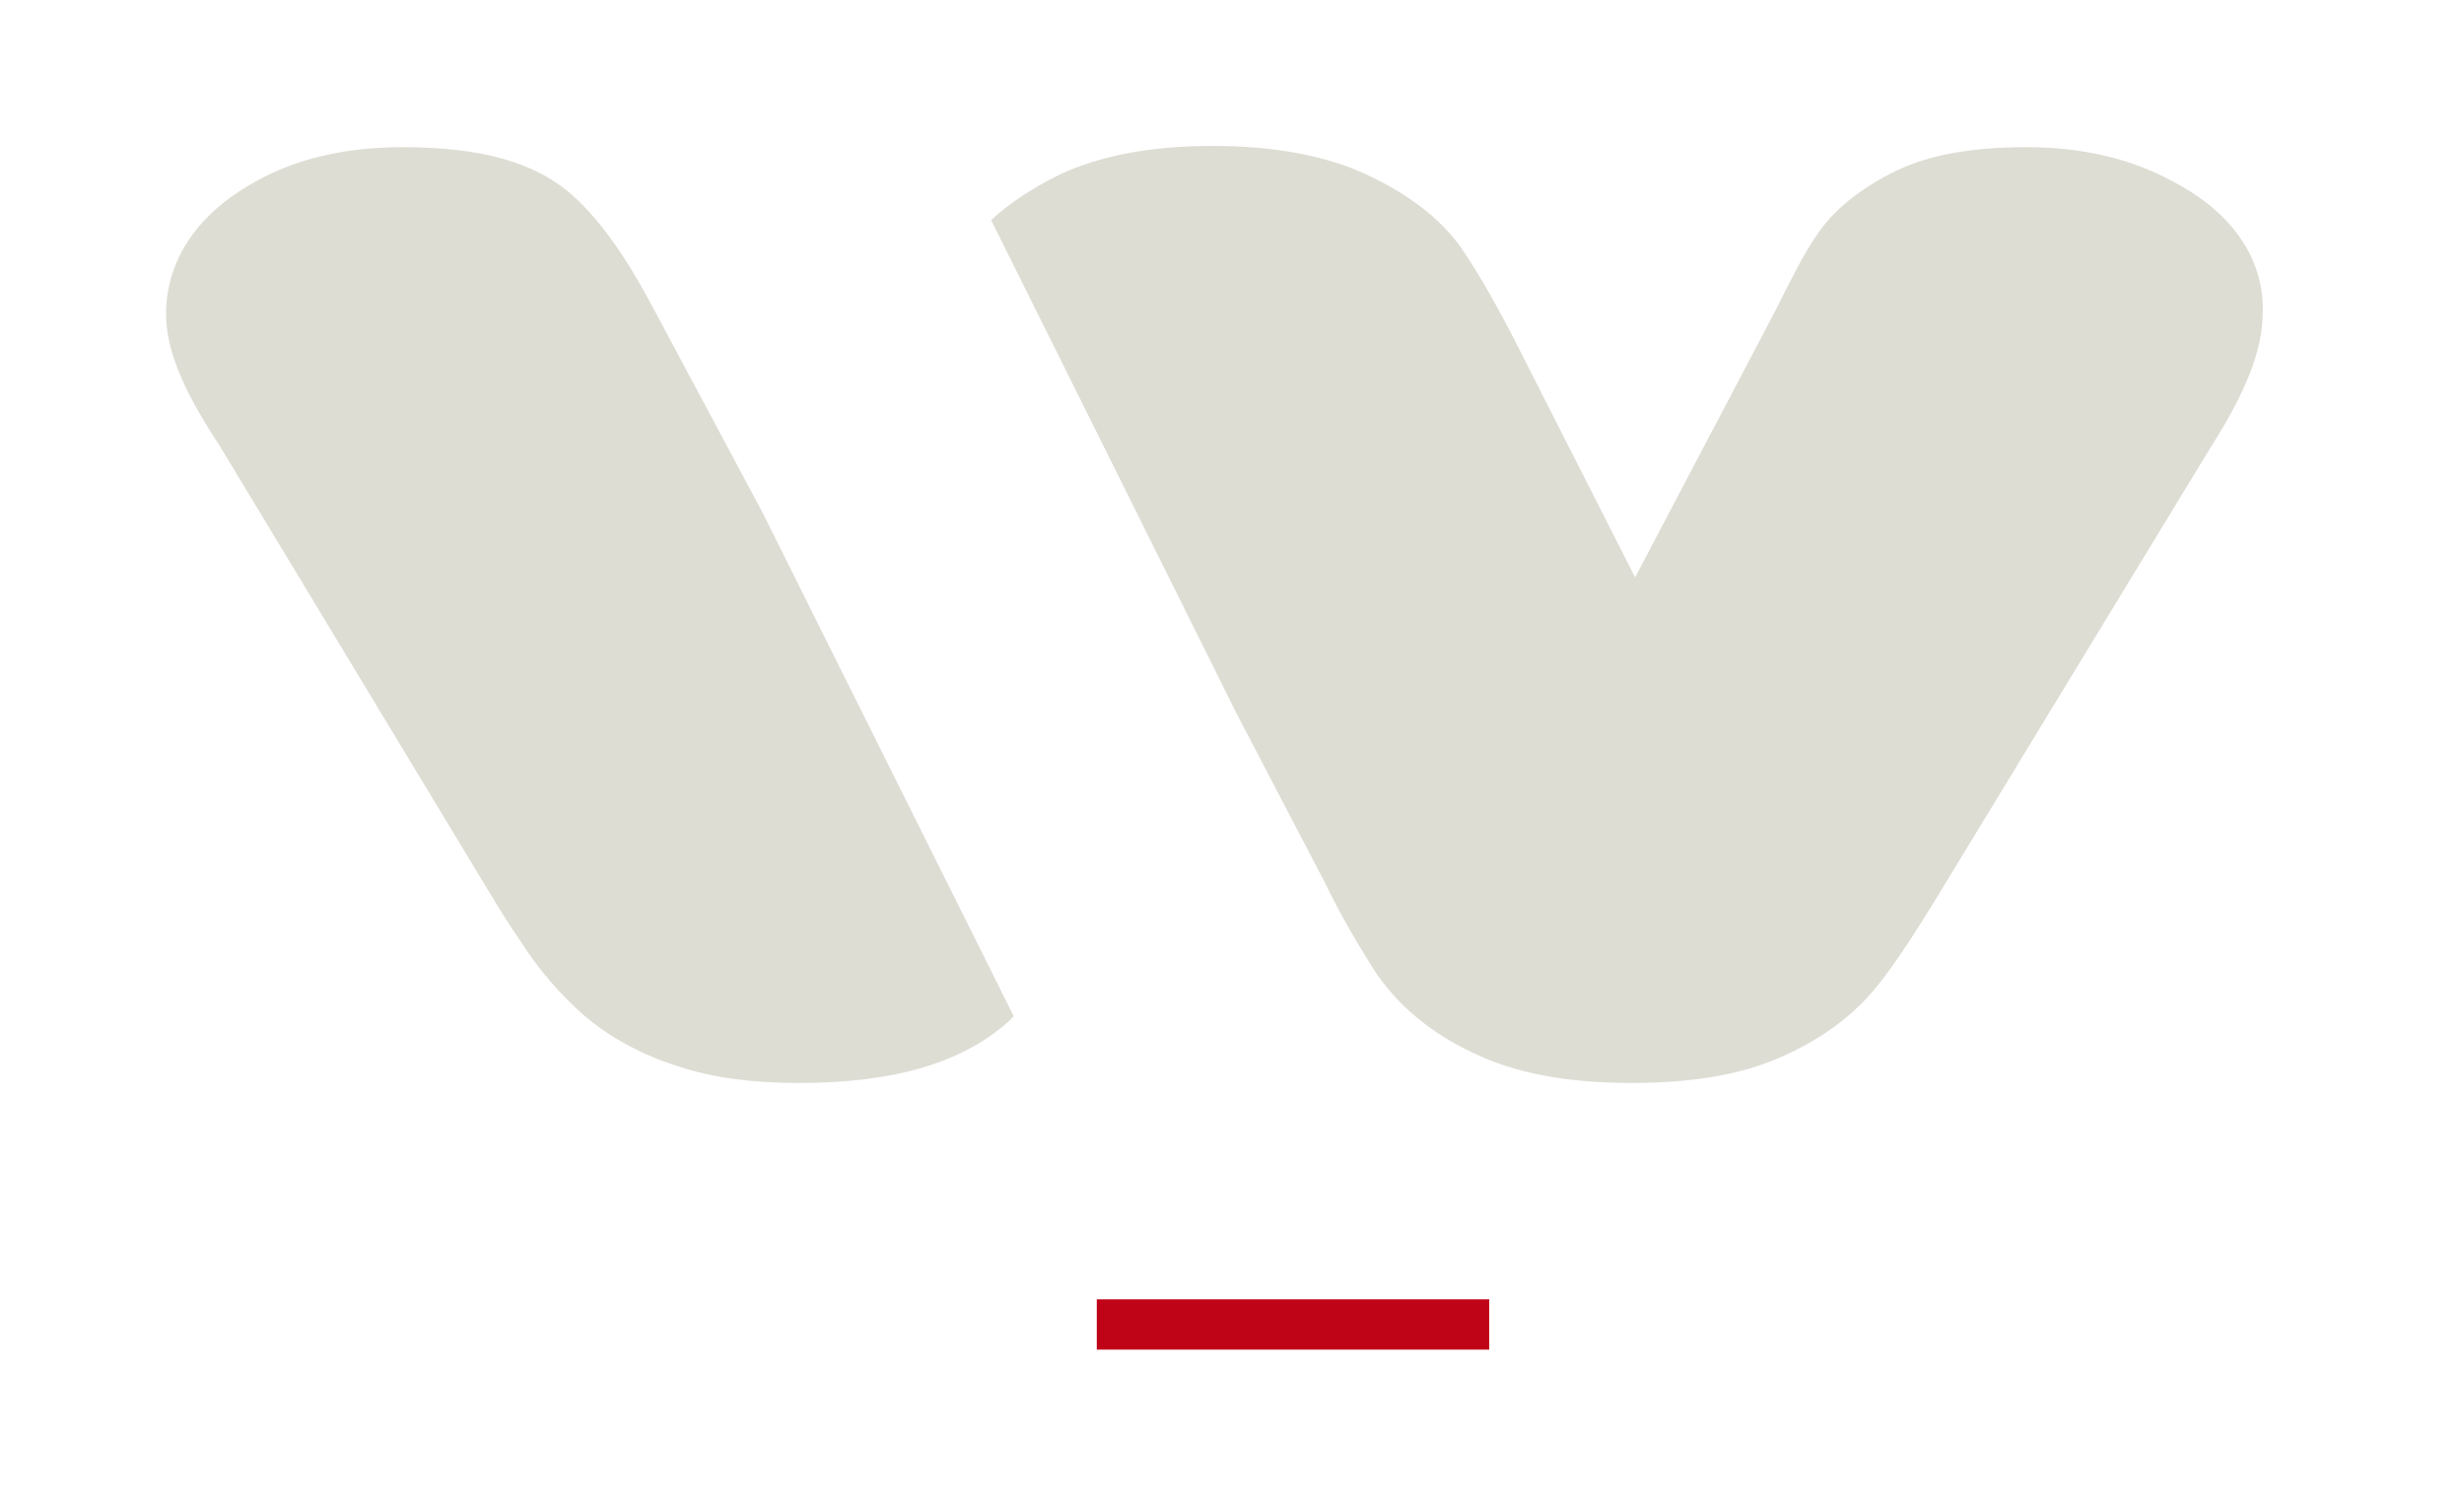 <svg xmlns="http://www.w3.org/2000/svg" xmlns:xlink="http://www.w3.org/1999/xlink" id="Ebene_1" x="0px" y="0px" viewBox="0 0 195.9 120" style="enable-background:new 0 0 195.9 120;" xml:space="preserve"><style type="text/css">	.st0{fill:#C00418;}	.st1{fill:#DEDDD4;}</style><rect x="87.2" y="103.3" class="st0" width="31.2" height="4"></rect><g>	<path class="st1" d="M52.1,24.8c-2.2-4.2-4.3-7.2-6.5-9.2c-3-2.7-7.3-3.9-13.6-3.9c-4.5,0-8.5,0.9-11.8,2.8c-6.1,3.4-7,8-7,10.4  c0,2.8,1.2,5.9,4.3,10.6l21.5,35.6c0.6,1,1.4,2.3,2.5,3.9c1.4,2.2,3.1,4.1,4.9,5.7c2.1,1.8,4.7,3.2,7.6,4.1  c2.7,0.9,5.9,1.3,9.5,1.3c7.6,0,13-1.6,16.7-4.9c0.1-0.1,0.2-0.2,0.4-0.4l-20-40.1L52.1,24.8z"></path>	<path class="st1" d="M172.7,14.4c-3.3-1.8-7.2-2.7-11.6-2.7c-4.3,0-7.7,0.6-10.4,1.9c-2.8,1.4-5,3.1-6.4,5.3  c-0.9,1.3-1.9,3.3-3.2,5.9l-11.1,21.1l-9.6-18.9c-1.8-3.5-3.2-5.8-4.3-7.4c-1.6-2.2-4-4.1-7.4-5.7c-3.2-1.5-7.3-2.3-12.3-2.3  c-5,0-9,0.8-12.2,2.3c-2.2,1.1-4,2.3-5.4,3.6l19.5,39.2l7,13.4c1.4,2.9,2.8,5.2,4,7.1c1.8,2.7,4.4,4.9,7.8,6.5  c3.3,1.6,7.4,2.4,12.6,2.4c5,0,9-0.7,12.2-2.2c3.3-1.5,5.7-3.4,7.5-5.7c1.2-1.5,2.8-3.9,4.8-7.2l21.6-35.5  c2.8-4.4,4.1-7.7,4.1-10.7C180,22.4,179.1,17.7,172.7,14.4z"></path></g></svg>